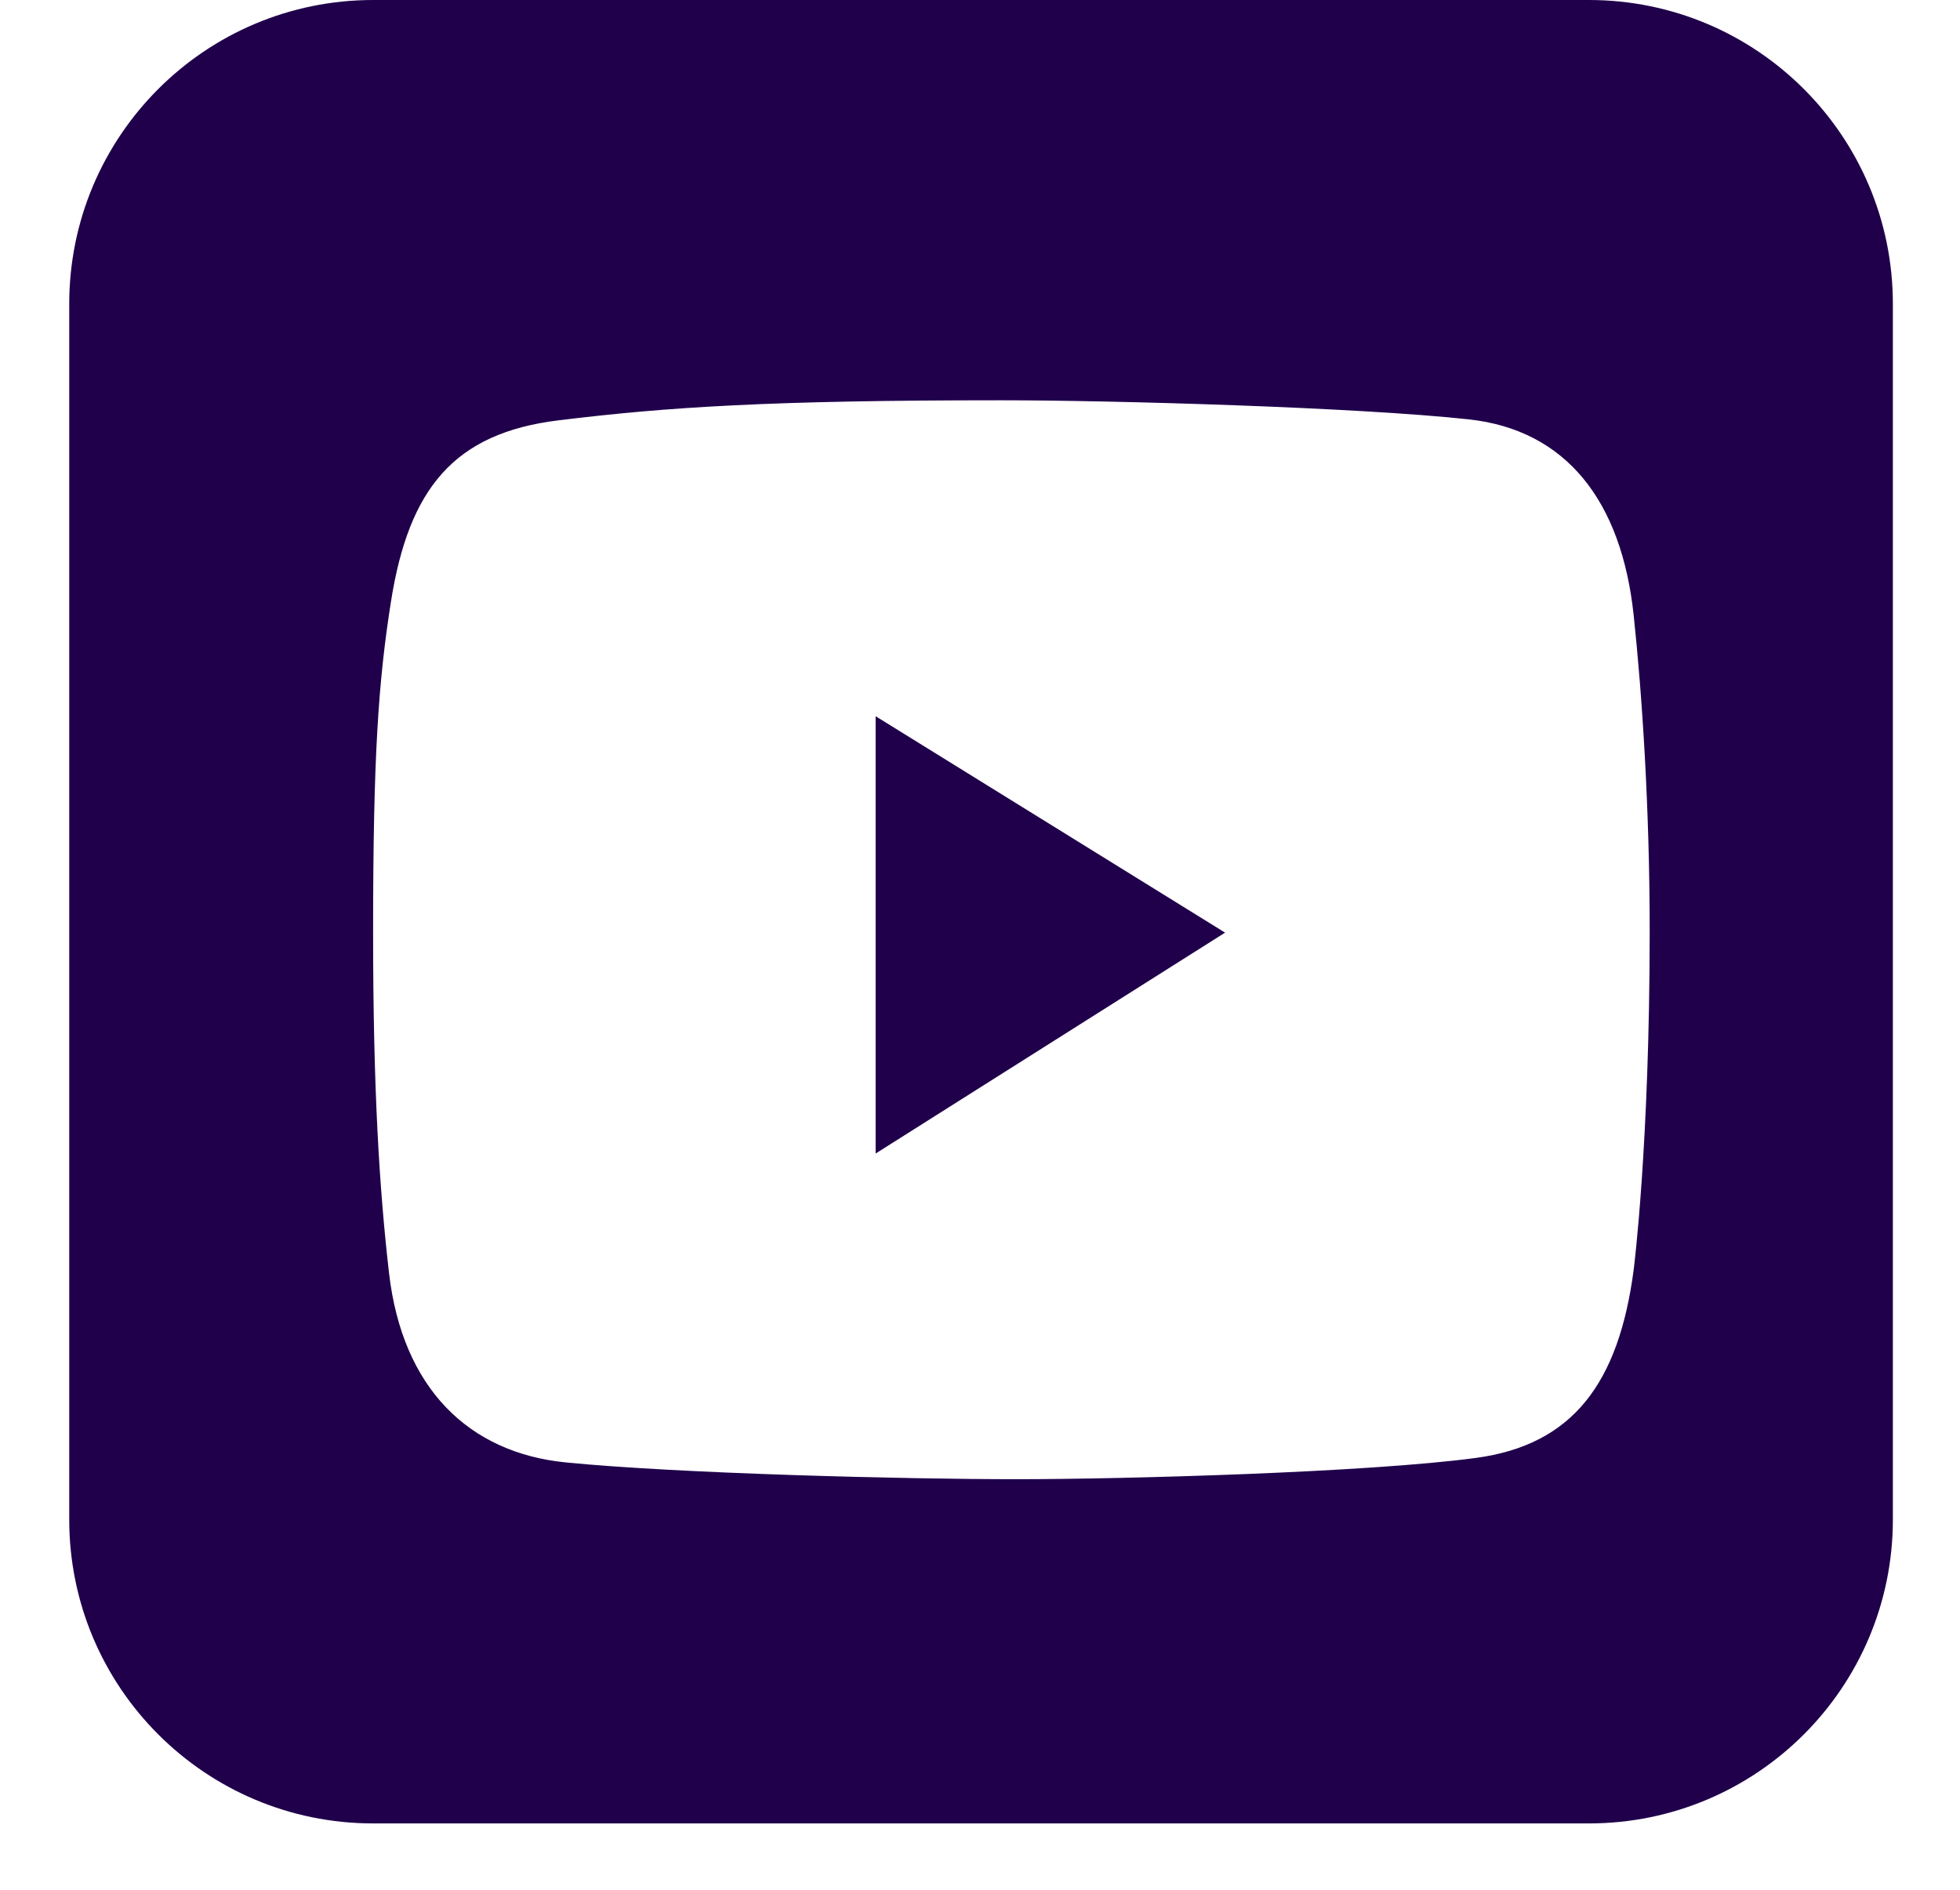 <?xml version="1.0" encoding="UTF-8"?> <svg xmlns="http://www.w3.org/2000/svg" width="28" height="27" viewBox="0 0 28 27" fill="none"> <path d="M12.509 16.481V10.233L17.501 13.325L12.509 16.481Z" fill="#20004B"></path> <path fill-rule="evenodd" clip-rule="evenodd" d="M5.331 0C2.933 0 0.989 1.944 0.989 4.342V21.71C0.989 24.108 2.933 26.052 5.331 26.052H22.699C25.097 26.052 27.041 24.108 27.041 21.71V4.342C27.041 1.944 25.097 0 22.699 0H5.331ZM23.338 8.789C23.165 7.162 22.377 6.141 20.977 5.991C19.374 5.818 15.904 5.719 14.294 5.719C11.002 5.719 9.53 5.815 7.974 6.006C6.49 6.189 5.84 6.975 5.585 8.597C5.406 9.733 5.33 10.798 5.33 13.314C5.33 15.574 5.42 16.995 5.558 18.192C5.749 19.834 6.695 20.756 8.081 20.894C9.694 21.054 12.925 21.134 14.522 21.134C16.066 21.134 19.54 21.038 21.084 20.83C22.467 20.644 23.124 19.764 23.338 18.144C23.338 18.144 23.567 16.369 23.567 13.298C23.567 11.55 23.459 9.924 23.338 8.789Z" fill="#20004B"></path> </svg> 